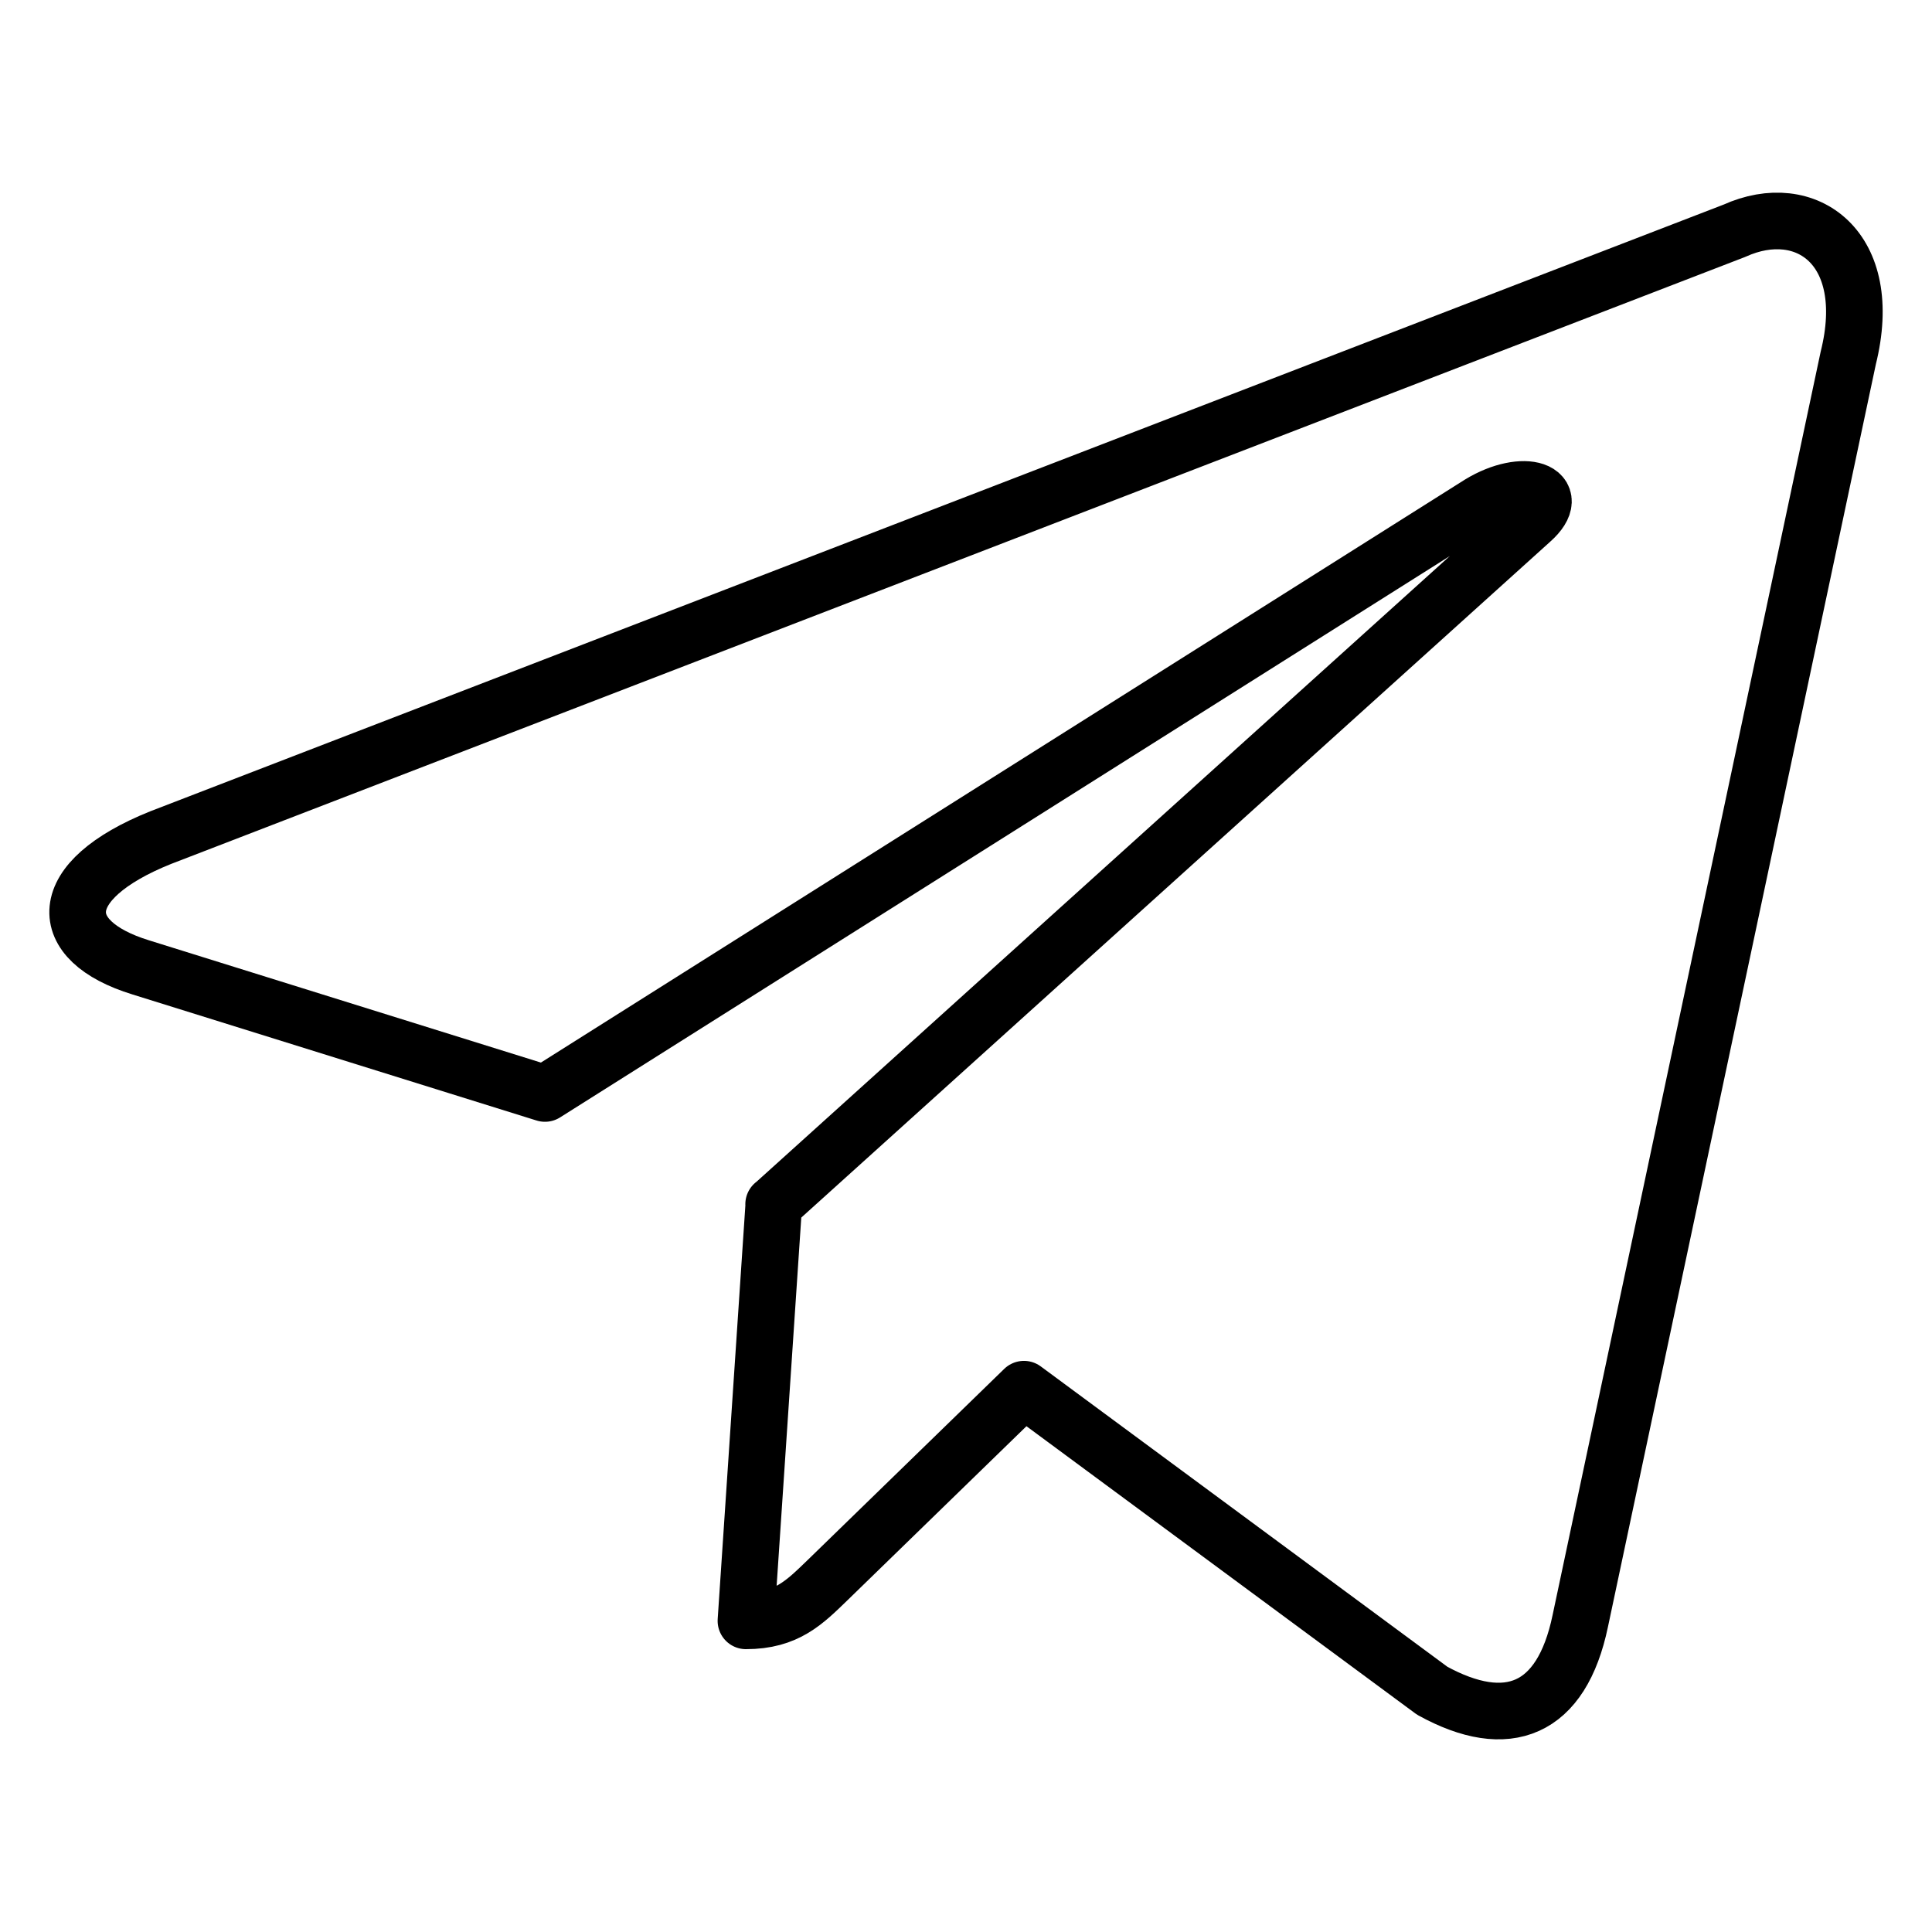 <?xml version="1.0" encoding="UTF-8"?>
<svg id="_Слой_1" data-name="Слой 1" xmlns="http://www.w3.org/2000/svg" viewBox="0 0 512 512">
  <defs>
    <style>
      .cls-1 {
        fill: none;
        stroke: #000;
        stroke-linecap: round;
        stroke-linejoin: round;
        stroke-width: 15px;
      }
    </style>
  </defs>
  <path class="cls-1" d="M459.646,61.15L42.558,221.987c-28.465,11.433-28.3,27.312-5.222,34.393l107.083,33.405,247.76-156.32c11.715-7.128,22.419-3.293,13.621,4.517l-200.734,181.162h-.047l.047.024-7.387,110.377c10.821,0,15.597-4.964,21.666-10.821l52.013-50.578,108.189,79.913c19.949,10.986,34.275,5.34,39.239-18.467l71.02-334.706c7.269-29.147-11.127-42.344-30.158-33.734h0Z"/>
</svg>